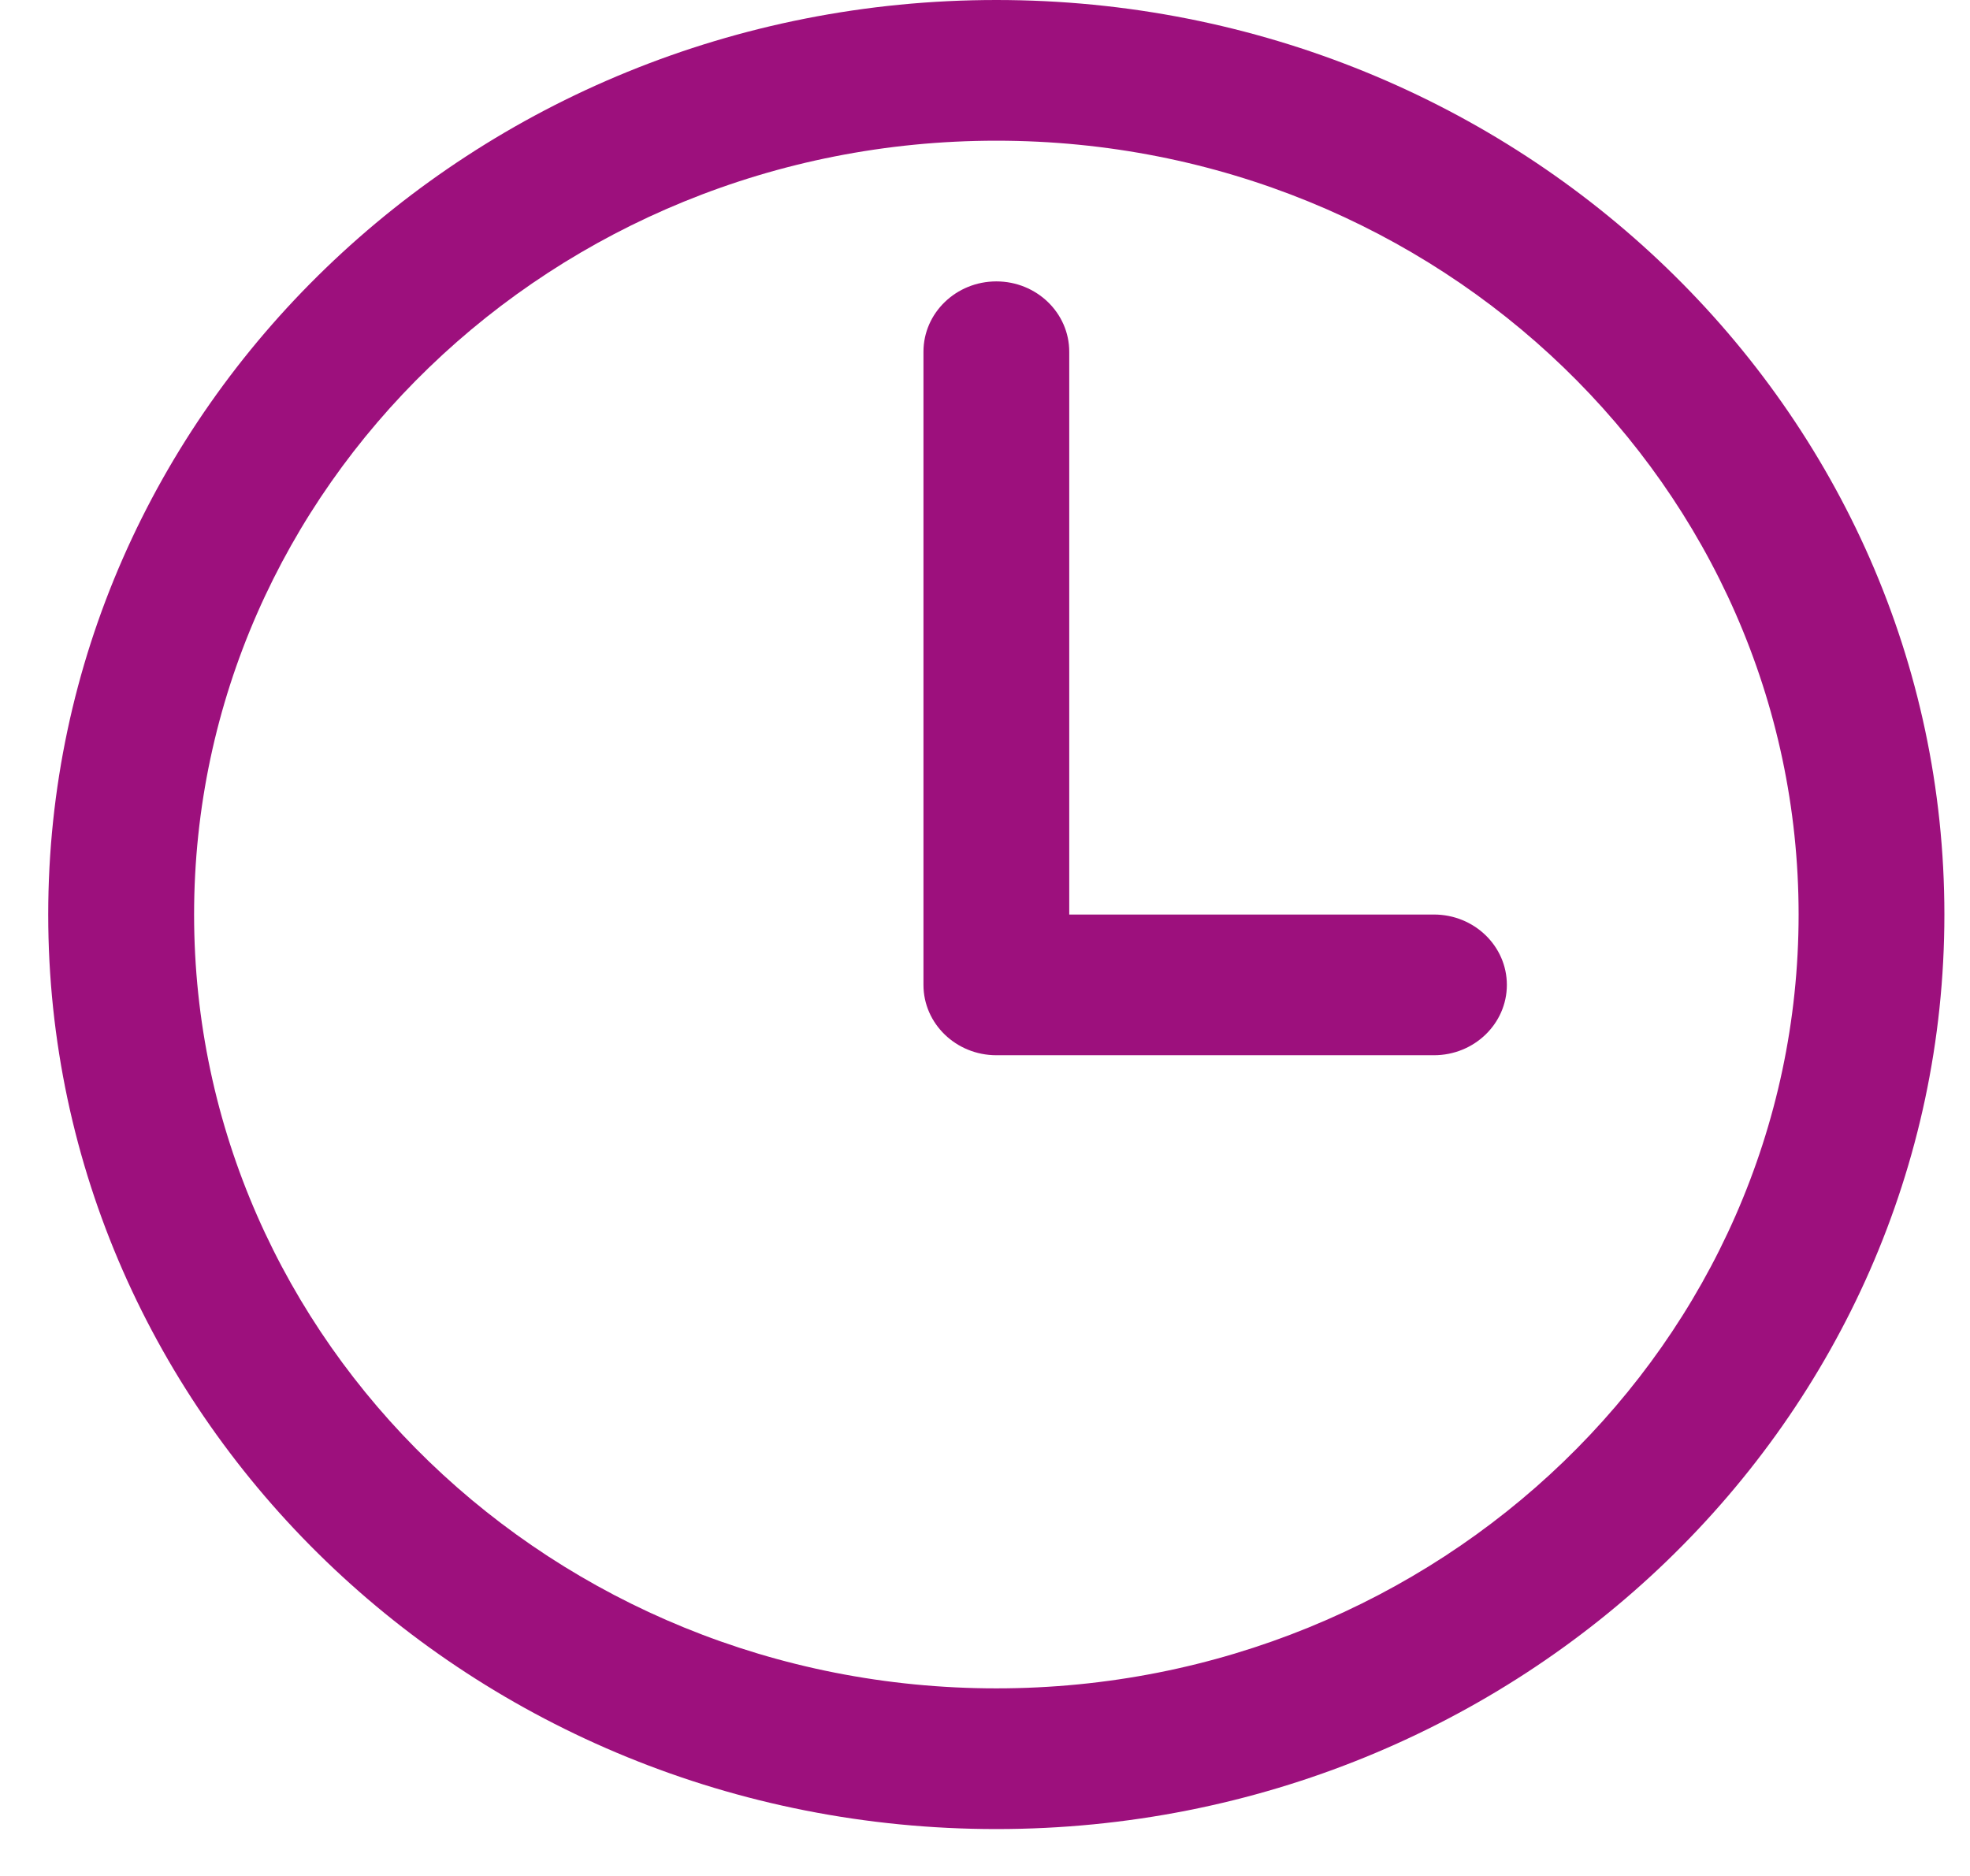 <svg width="21" height="20" viewBox="0 0 21 20" fill="none" xmlns="http://www.w3.org/2000/svg">
<path fill-rule="evenodd" clip-rule="evenodd" d="M0.514 9.75C0.514 4.367 5.041 0 10.621 0C16.201 0 20.727 4.367 20.727 9.75C20.727 15.133 16.201 19.5 10.621 19.5C5.041 19.5 0.514 15.133 0.514 9.75ZM10.621 1.5C5.9 1.5 2.069 5.195 2.069 9.75C2.069 14.305 5.9 18 10.621 18C15.342 18 19.173 14.305 19.173 9.75C19.173 5.195 15.342 1.5 10.621 1.5Z" fill="#9D107D"/>
<path fill-rule="evenodd" clip-rule="evenodd" d="M10.621 3C11.05 3 11.398 3.336 11.398 3.75V9.75H15.286C15.715 9.75 16.063 10.086 16.063 10.5C16.063 10.914 15.715 11.25 15.286 11.25H10.621C10.192 11.25 9.844 10.914 9.844 10.5V3.75C9.844 3.336 10.192 3 10.621 3Z" fill="#9D107D"/>
</svg>
